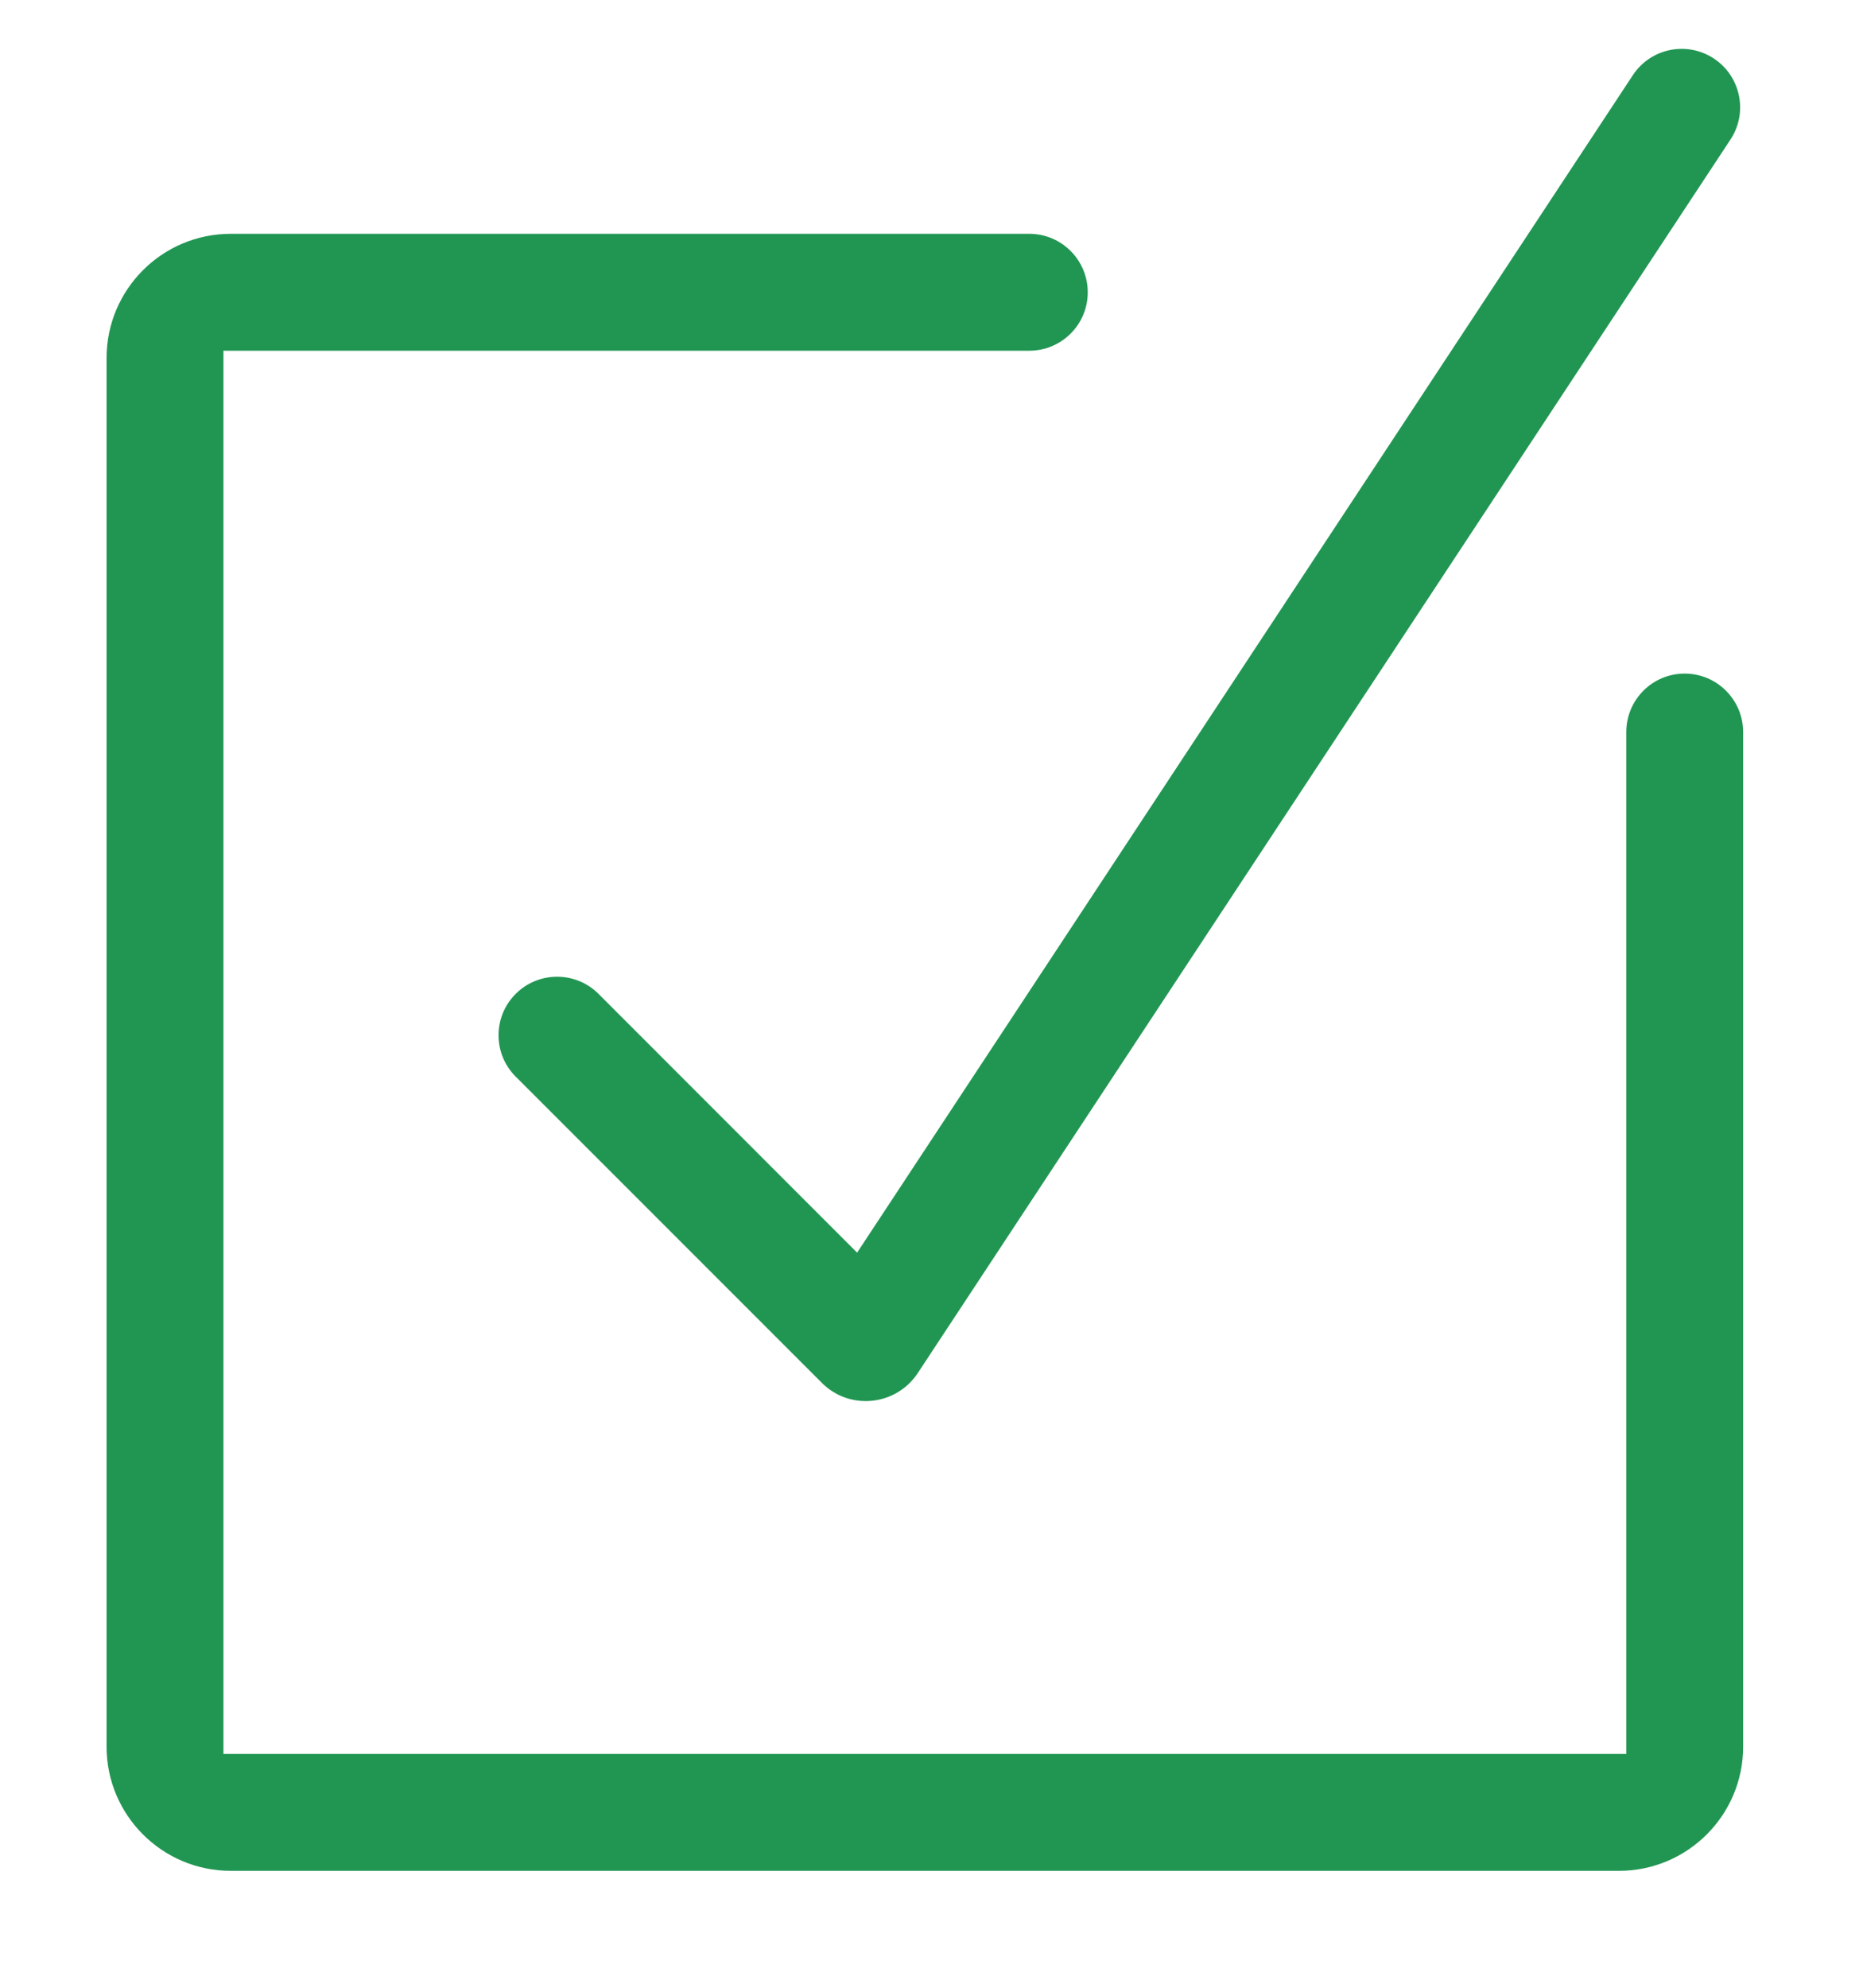 <svg width="15" height="16" viewBox="0 0 15 16" fill="none" xmlns="http://www.w3.org/2000/svg">
<path d="M13.094 5.893C13.094 5.633 13.304 5.422 13.564 5.422C13.824 5.422 14.035 5.633 14.035 5.893V14.059C14.035 14.611 13.587 15.059 13.035 15.059H1.858C1.306 15.059 0.858 14.611 0.858 14.059V2.882C0.858 2.33 1.306 1.882 1.858 1.882H8.287C8.547 1.882 8.758 2.093 8.758 2.353C8.758 2.613 8.547 2.823 8.287 2.823H1.799V14.118H13.094V5.893ZM4.819 8C4.635 7.816 4.336 7.816 4.152 8C3.968 8.184 3.968 8.482 4.152 8.666L6.618 11.132C6.841 11.355 7.214 11.317 7.389 11.053L13.933 1.123C14.076 0.906 14.016 0.614 13.799 0.471C13.582 0.328 13.29 0.388 13.147 0.605L6.901 10.083L4.819 8Z" fill="#219653"/>
</svg>
